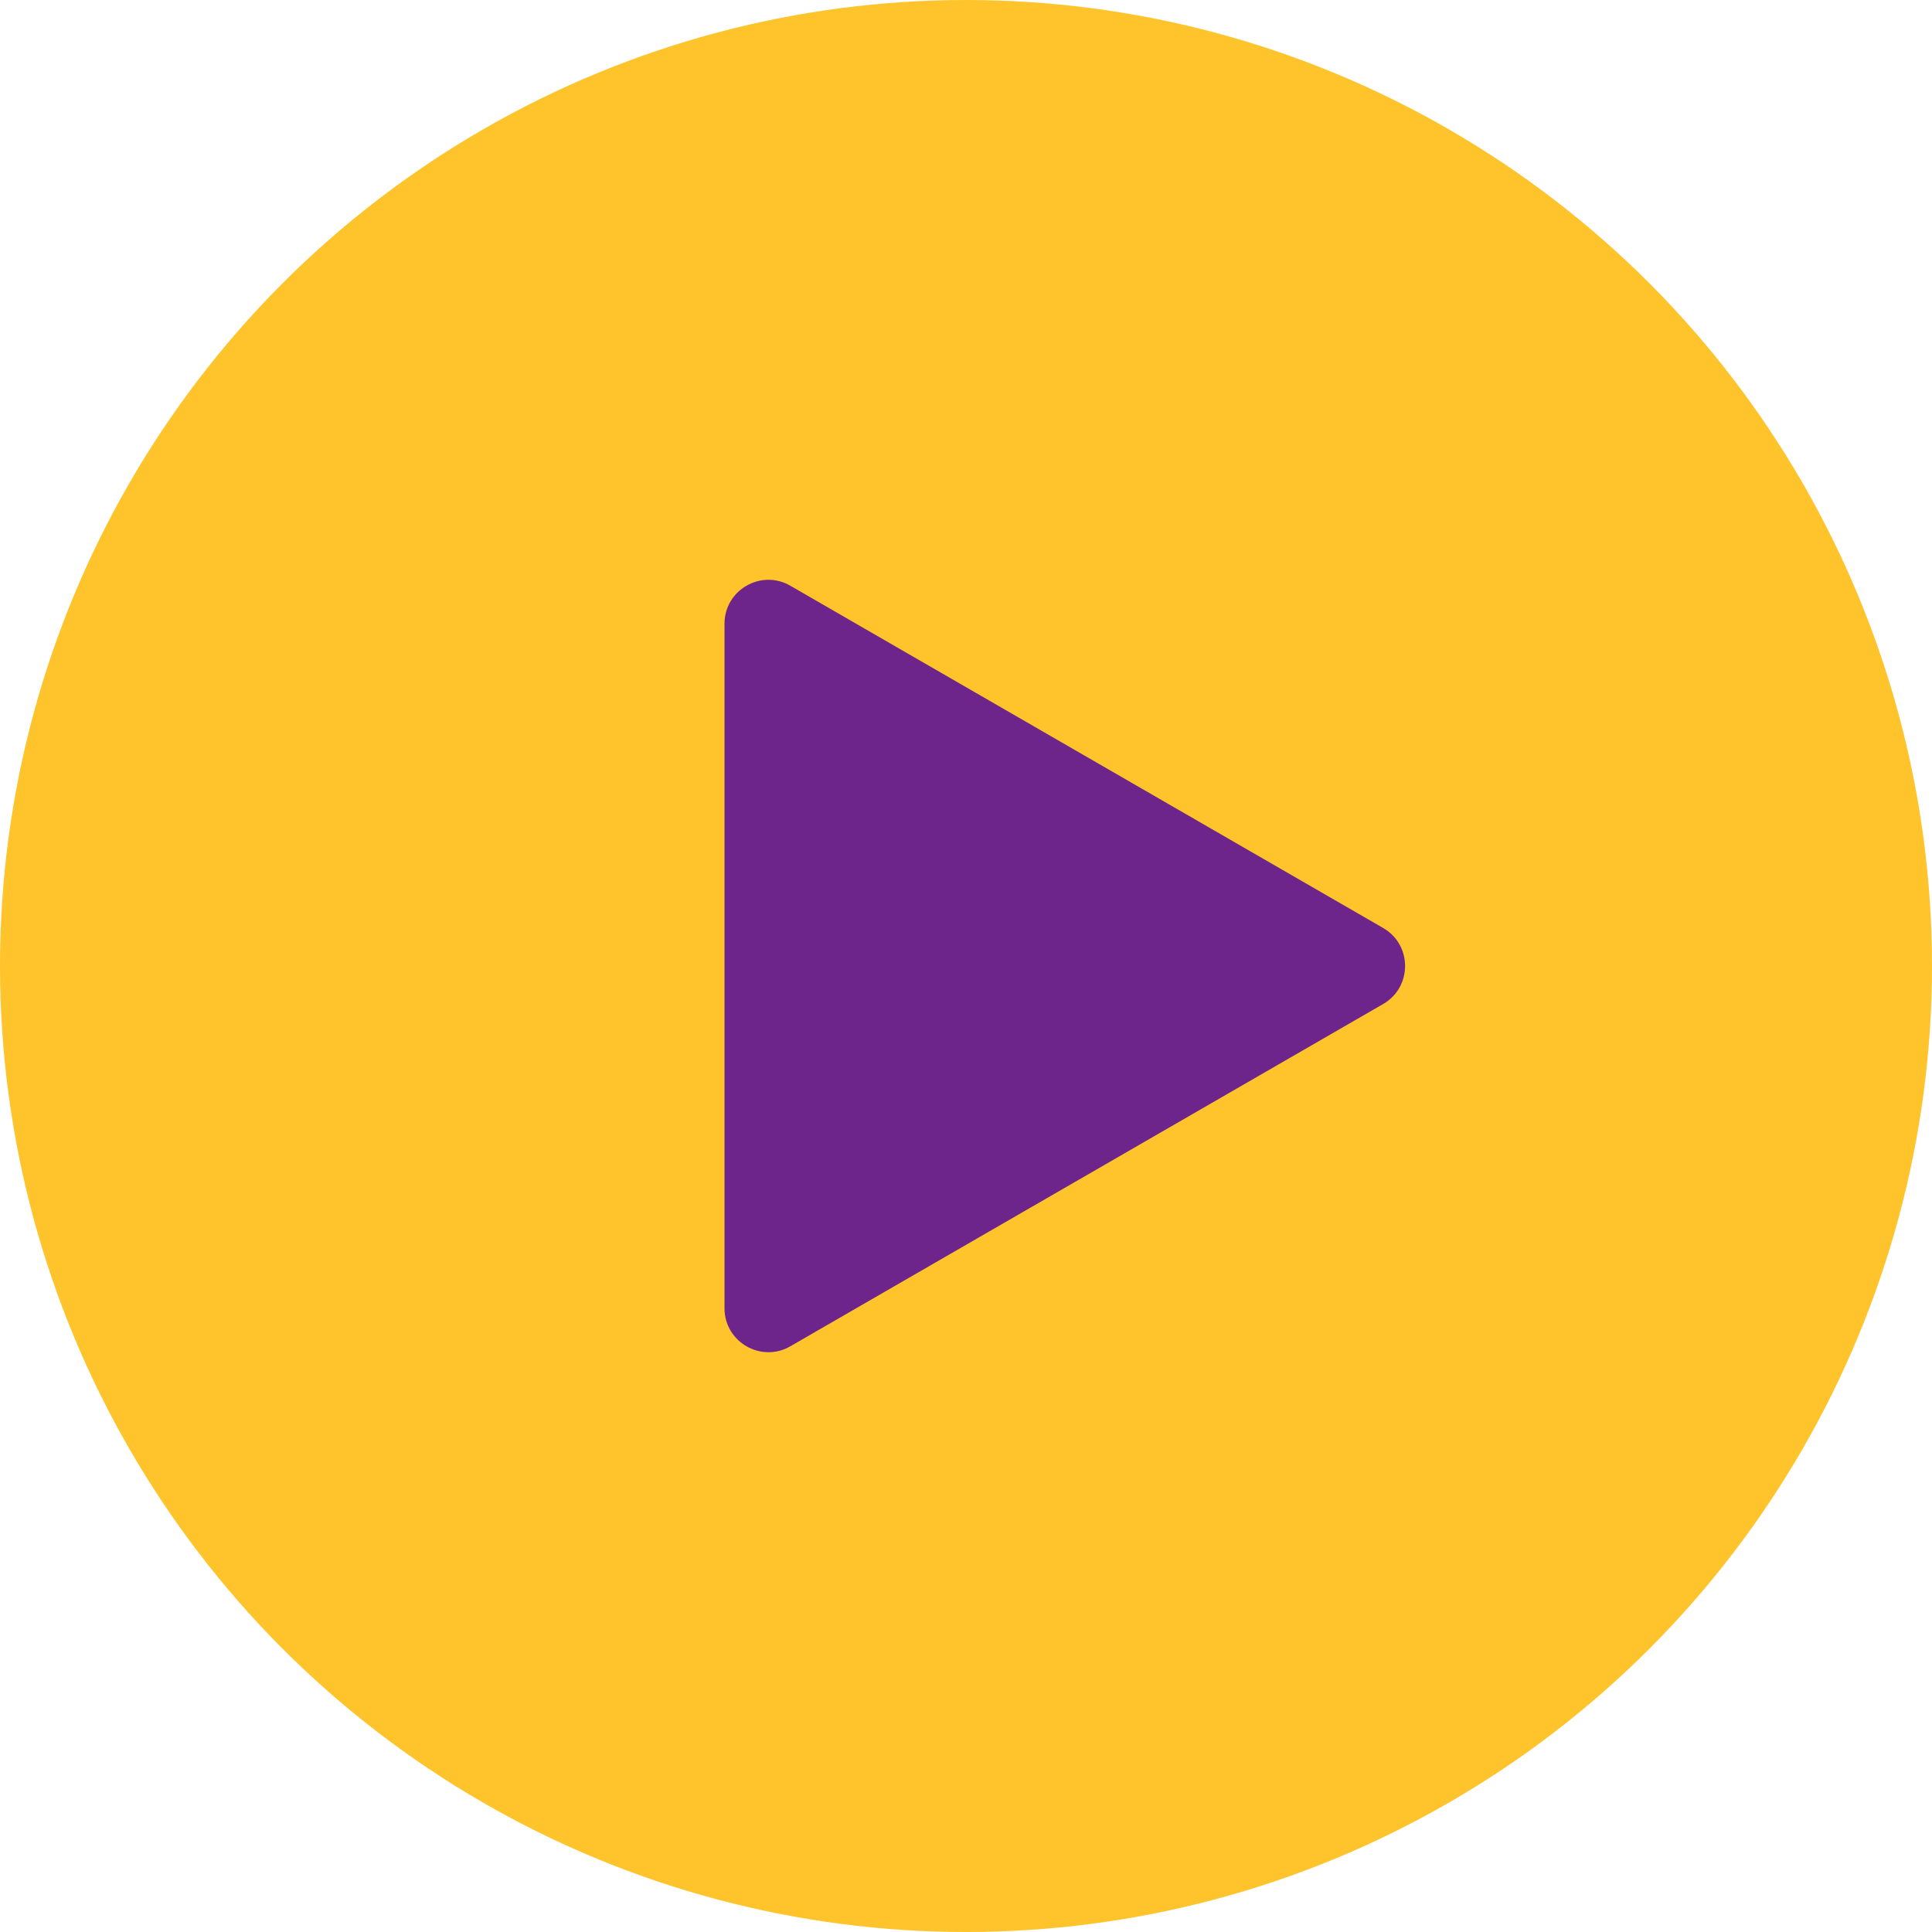 <?xml version="1.0" encoding="UTF-8"?> <svg xmlns="http://www.w3.org/2000/svg" width="88" height="88" viewBox="0 0 88 88" fill="none"><circle cx="44" cy="44" r="44" fill="#FFC42B"></circle><path d="M63 42.268C64.333 43.038 64.333 44.962 63 45.732L36 61.321C34.667 62.09 33 61.128 33 59.589L33 28.412C33 26.872 34.667 25.91 36 26.68L63 42.268Z" fill="#6E258B"></path></svg> 